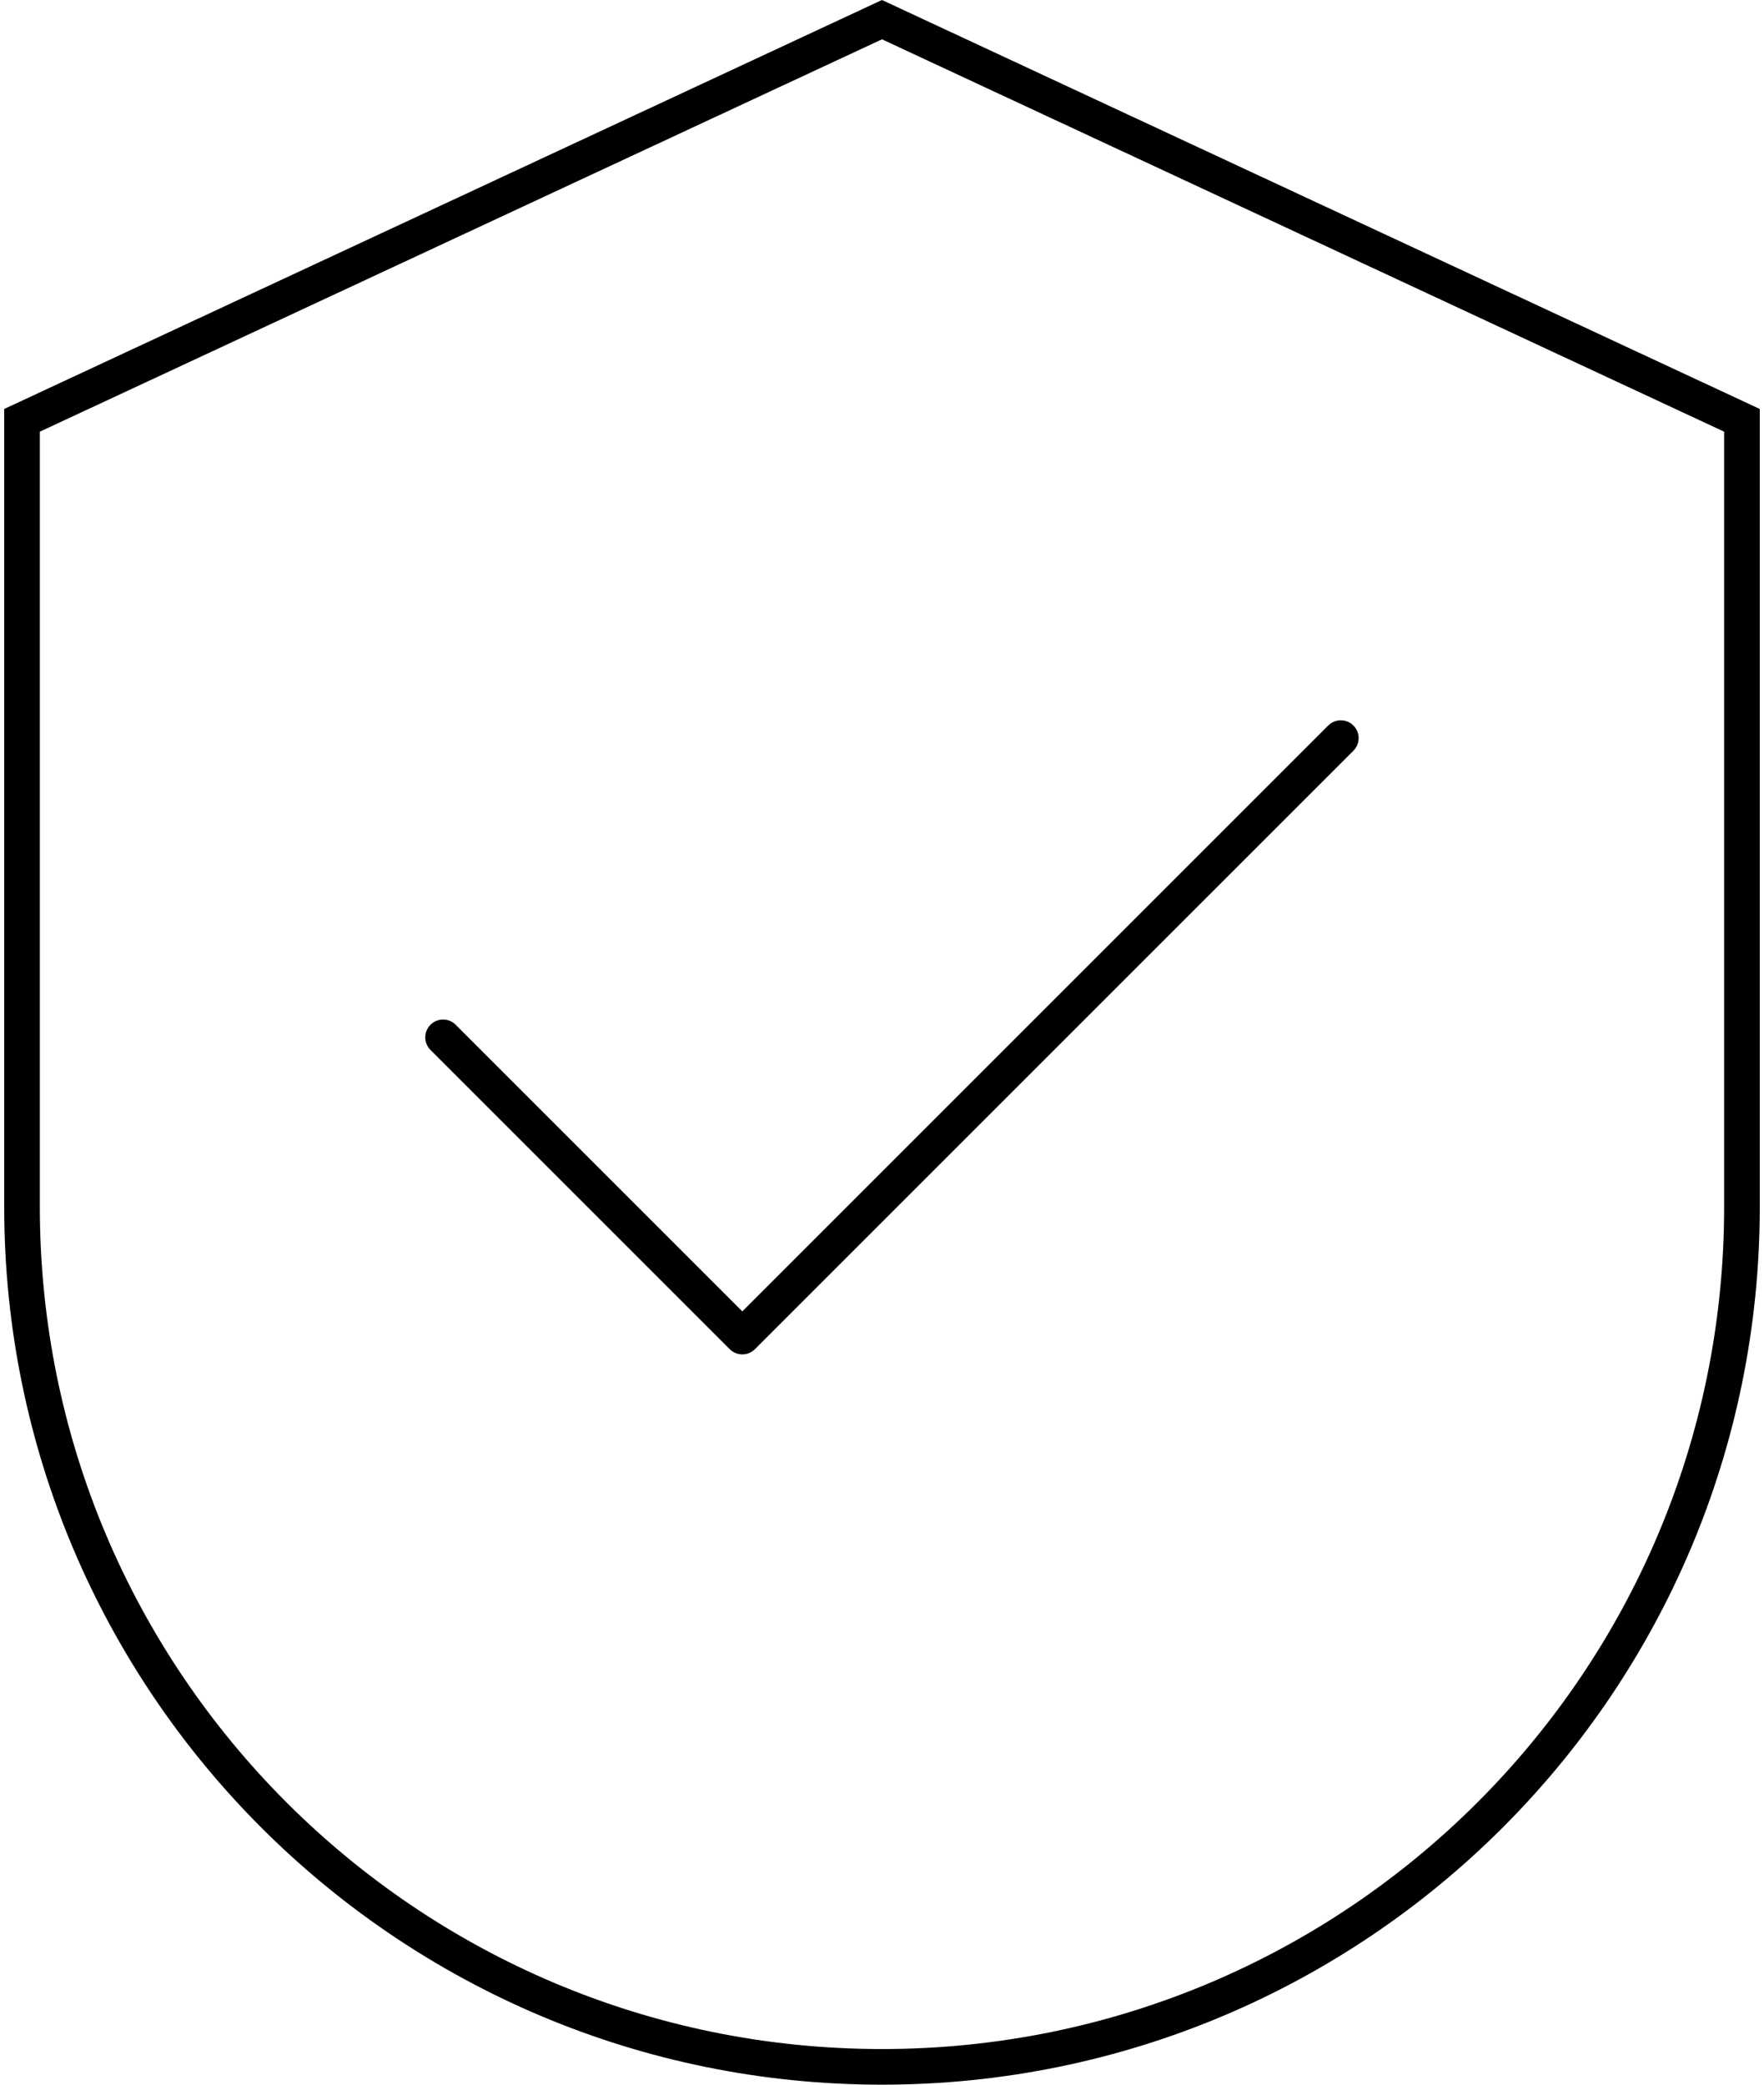 <svg xmlns="http://www.w3.org/2000/svg" width="99" height="117" viewBox="0 0 99 117" fill="none"><path d="M1.236 67.737V23.59L49.499 1.103L97.763 23.59V67.737C97.763 94.392 76.154 116 49.499 116C22.845 116 1.236 94.392 1.236 67.737Z" stroke="black" stroke-width="2"></path><path d="M75.25 41.426L41.661 75.014L24.867 58.22" stroke="black" stroke-width="2" stroke-linecap="round" stroke-linejoin="round"></path></svg>